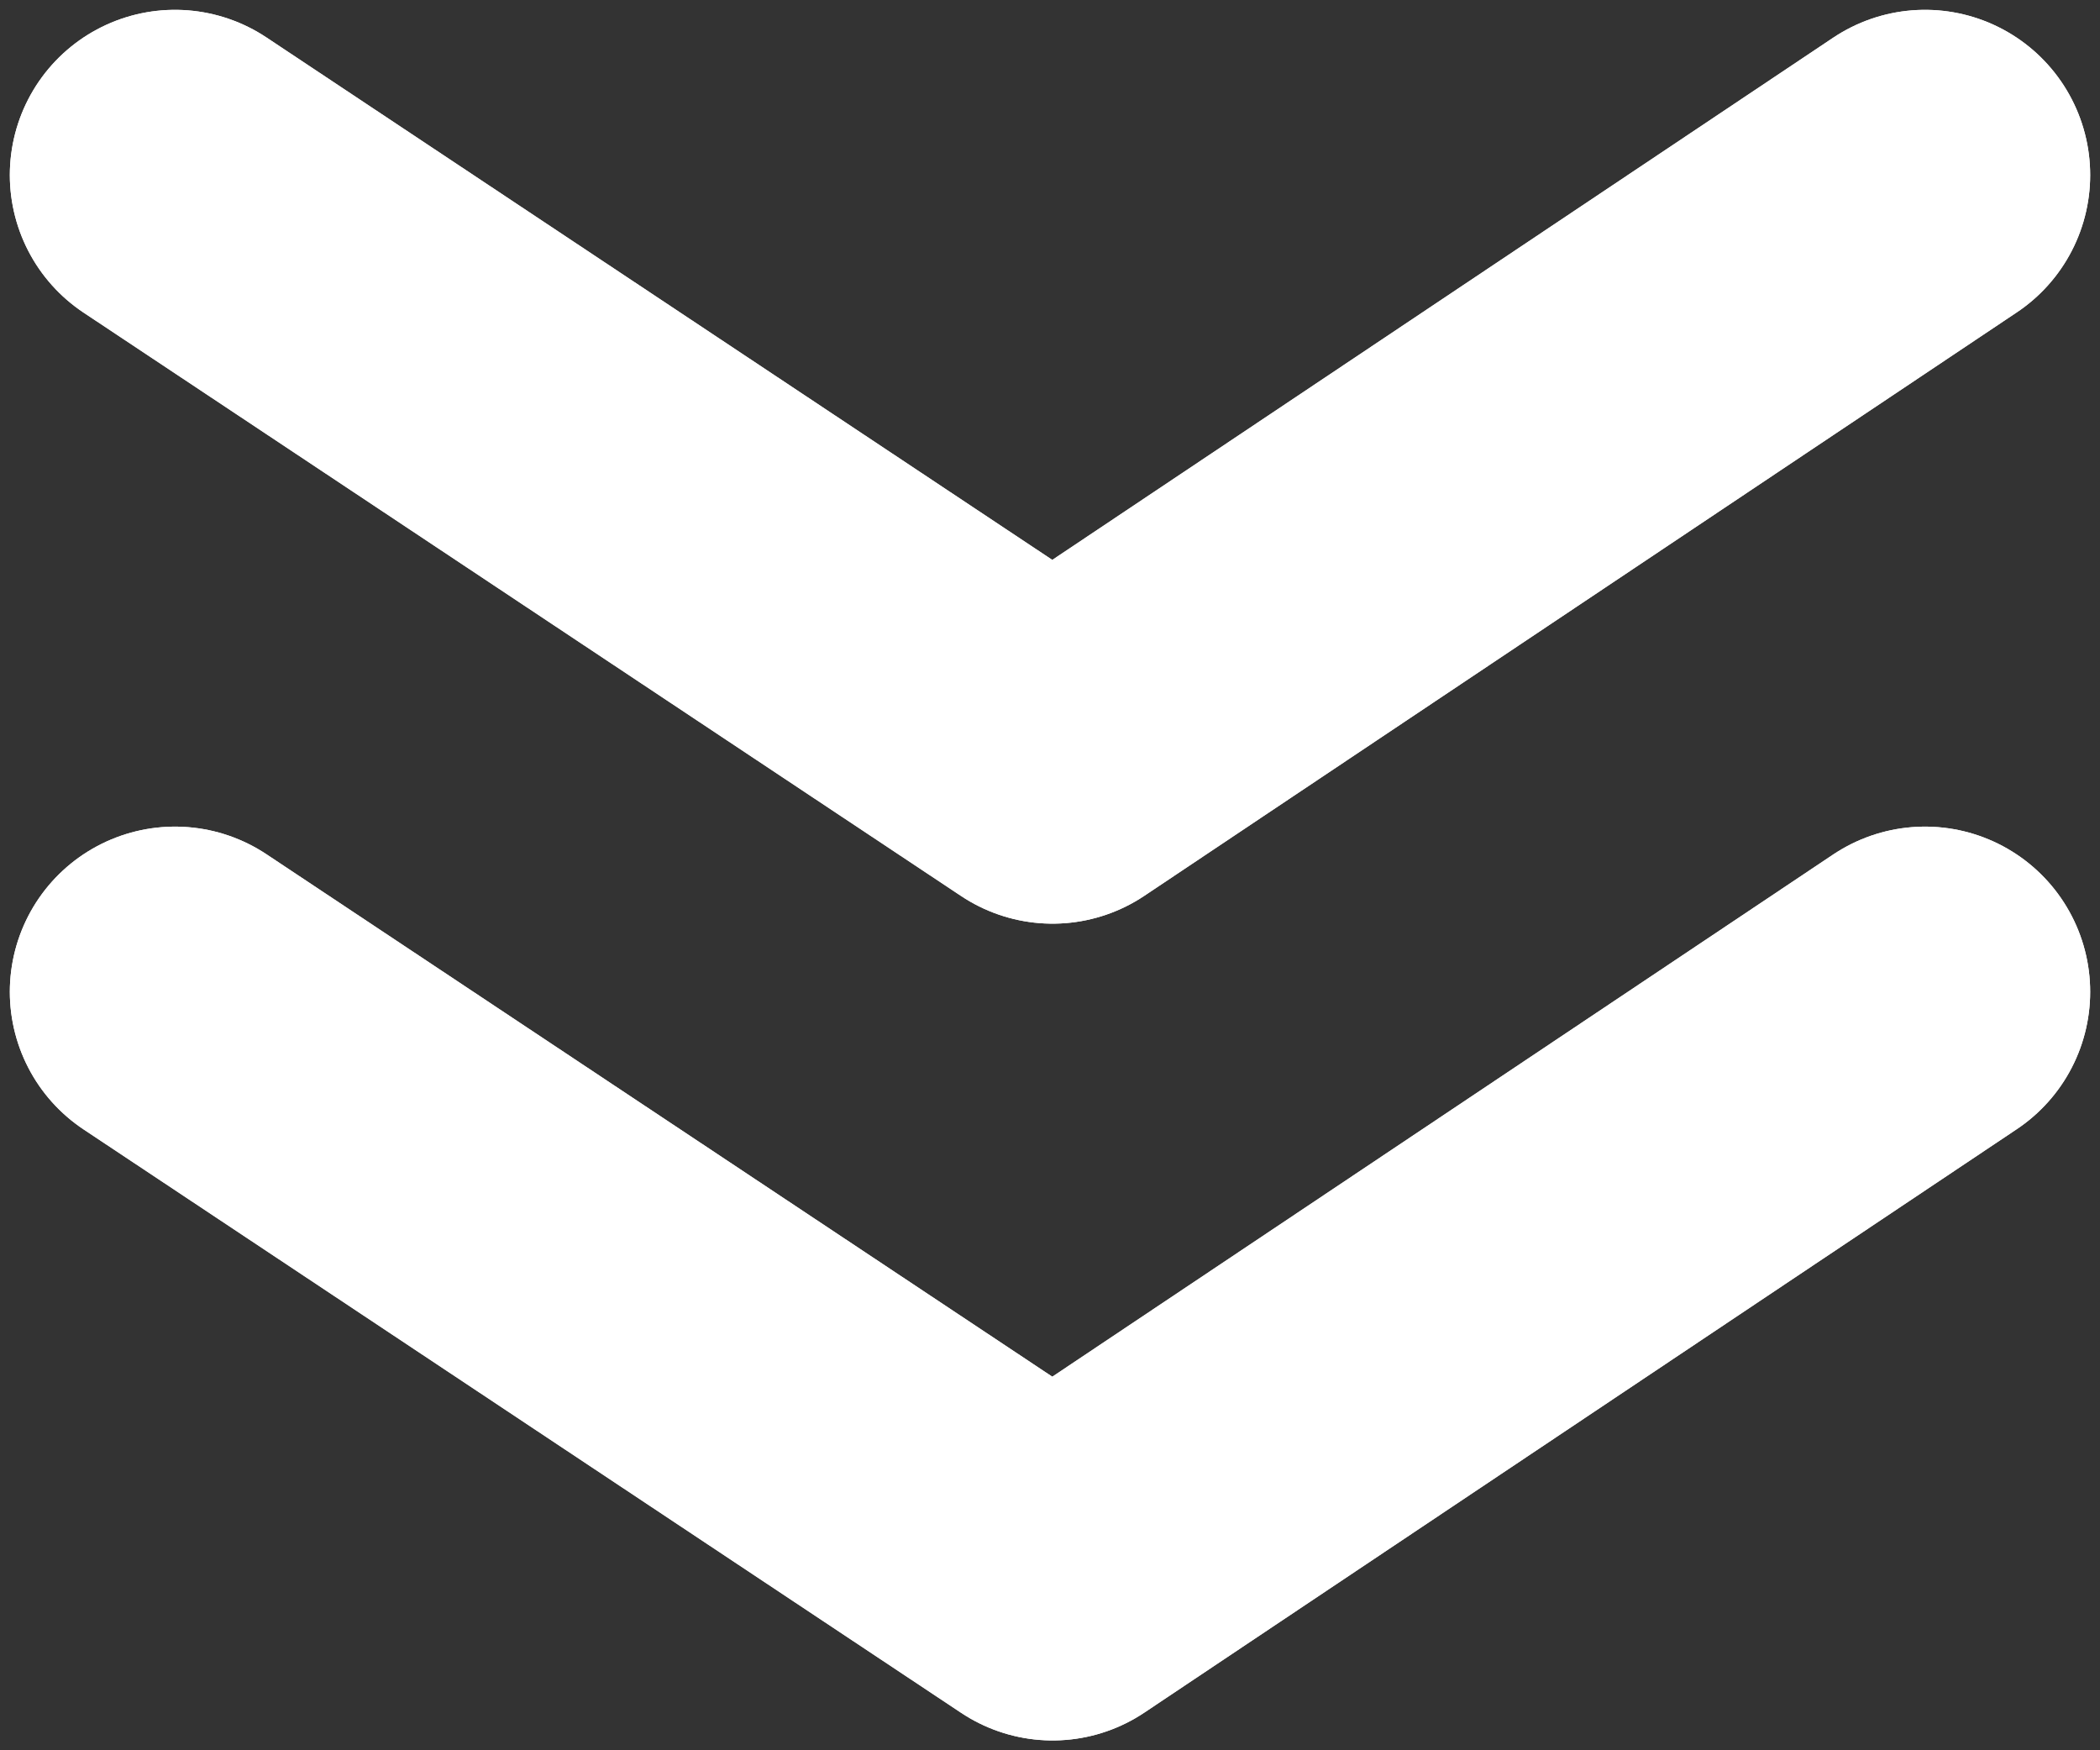 <svg width="36" height="30" viewBox="0 0 36 30" fill="none" xmlns="http://www.w3.org/2000/svg">
<rect x="0" y="0" width="36" height="30" fill="#333333" stroke="none"/>
<path d="M33 3L18.044 13L3 3" stroke="white" stroke-width="5.663" stroke-linecap="round" stroke-linejoin="round"/>
<path d="M33 3L18.044 13L3 3" stroke="white" stroke-width="5.663" stroke-linecap="round" stroke-linejoin="round"/>
<path d="M33 17L18.044 27L3 17" stroke="white" stroke-width="5.663" stroke-linecap="round" stroke-linejoin="round"/>
<path d="M33 17L18.044 27L3 17" stroke="white" stroke-width="5.663" stroke-linecap="round" stroke-linejoin="round"/>
</svg>
